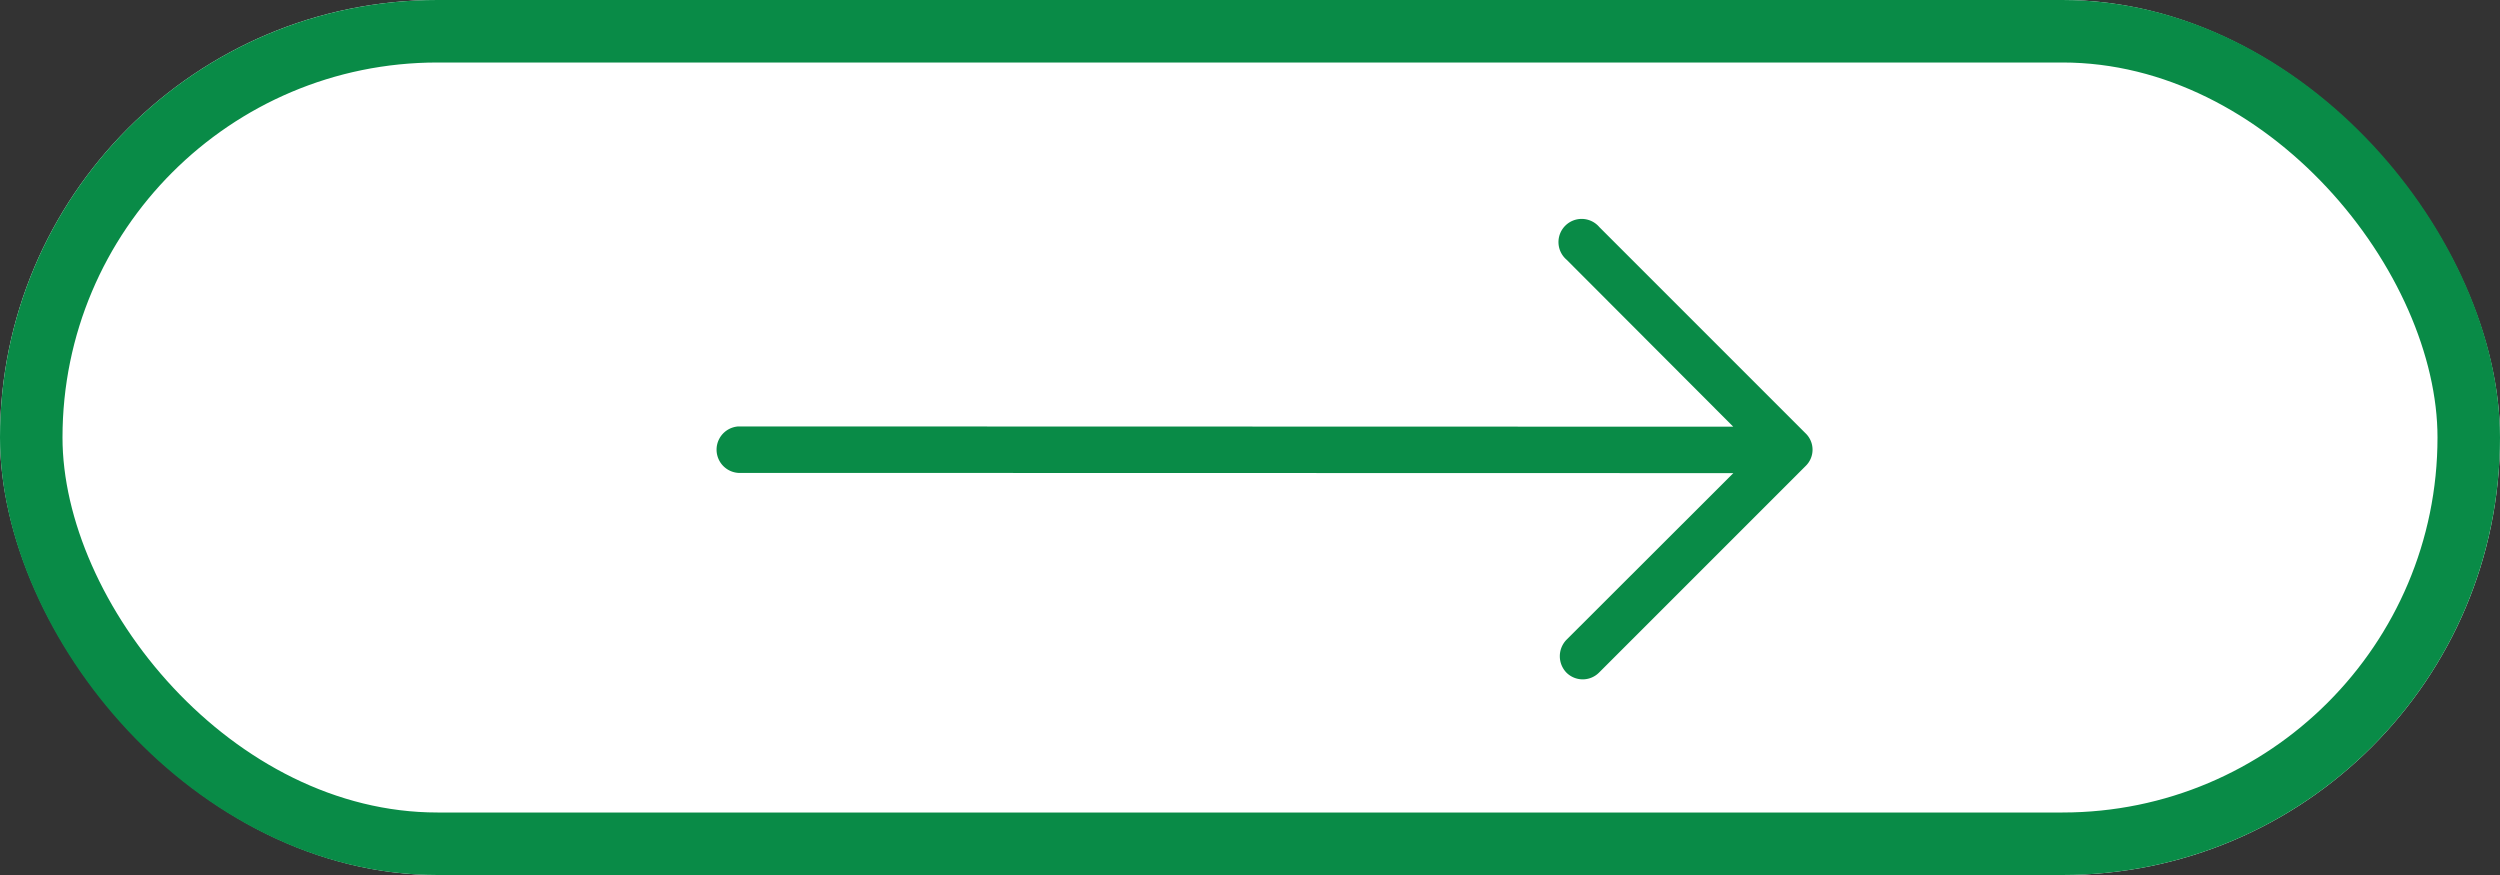 <svg id="Group_60" data-name="Group 60" xmlns="http://www.w3.org/2000/svg" width="80" height="28" viewBox="0 0 80 28">
  <rect x="0" y="0" width="80" height="28" fill="#333333" stroke="none"/>
  <g id="Rectangle_6" data-name="Rectangle 6" fill="#fff" stroke="#098b47" stroke-width="2">
    <rect width="80" height="28" rx="14" stroke="none"/>
    <rect x="1" y="1" width="78" height="26" rx="13" fill="none"/>
  </g>
  <path id="Path_32" data-name="Path 32" d="M28.414,14.89a.742.742,0,1,0-1.046,1.046L32.7,21.278.864,21.27a.745.745,0,0,0,0,1.487l31.839.007L27.36,28.1a.757.757,0,0,0,0,1.046.738.738,0,0,0,1.046,0l6.609-6.609a.726.726,0,0,0,0-1.046Z" transform="translate(22.764 -7.624)" fill="#098b47"/>
</svg>
